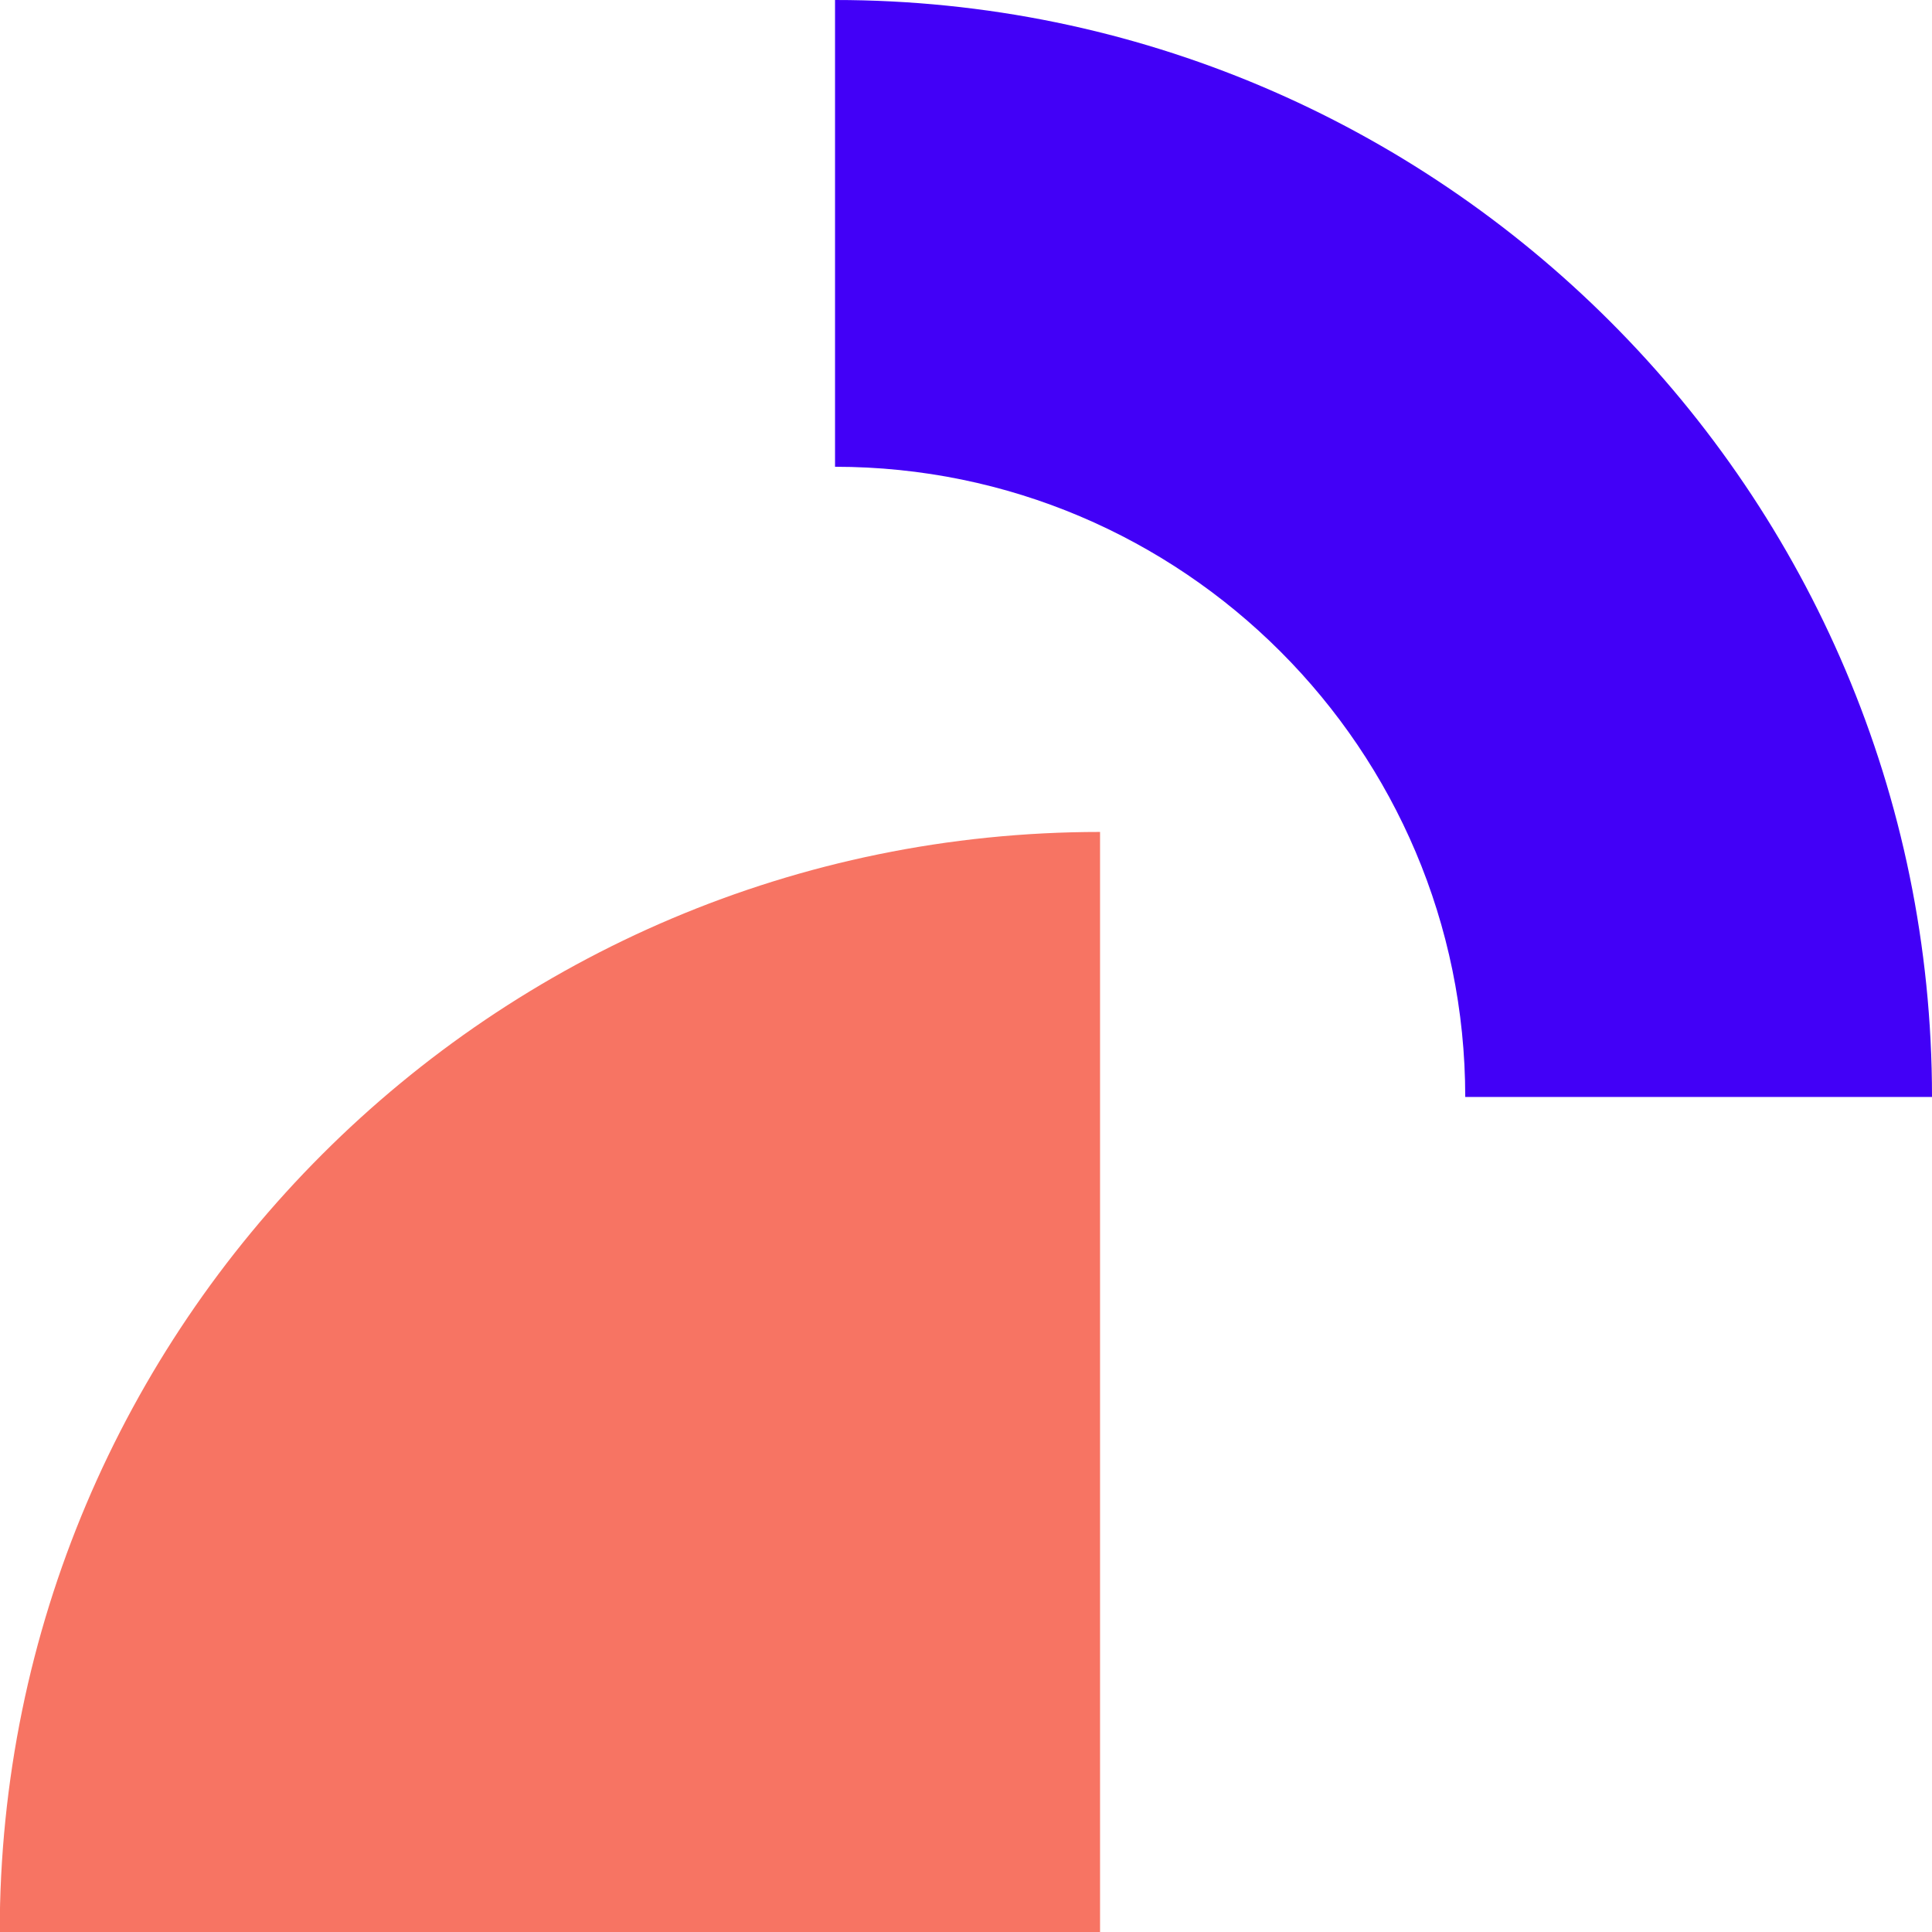 <?xml version="1.0" encoding="UTF-8"?><svg id="Layer_1" xmlns="http://www.w3.org/2000/svg" viewBox="0 0 287.96 287.96"><defs><style>.cls-1{fill:#f77463;}.cls-2{fill:#4200f7;}</style></defs><path class="cls-1" d="M163.96,124h0v164H-.04C-.04,197.49,73.45,124,163.96,124Z"/><path class="cls-2" d="M287.96,163.5h-69.57c0-51.79-42.13-93.93-93.93-93.93V0c90.15,0,163.5,73.35,163.5,163.5Z"/></svg>